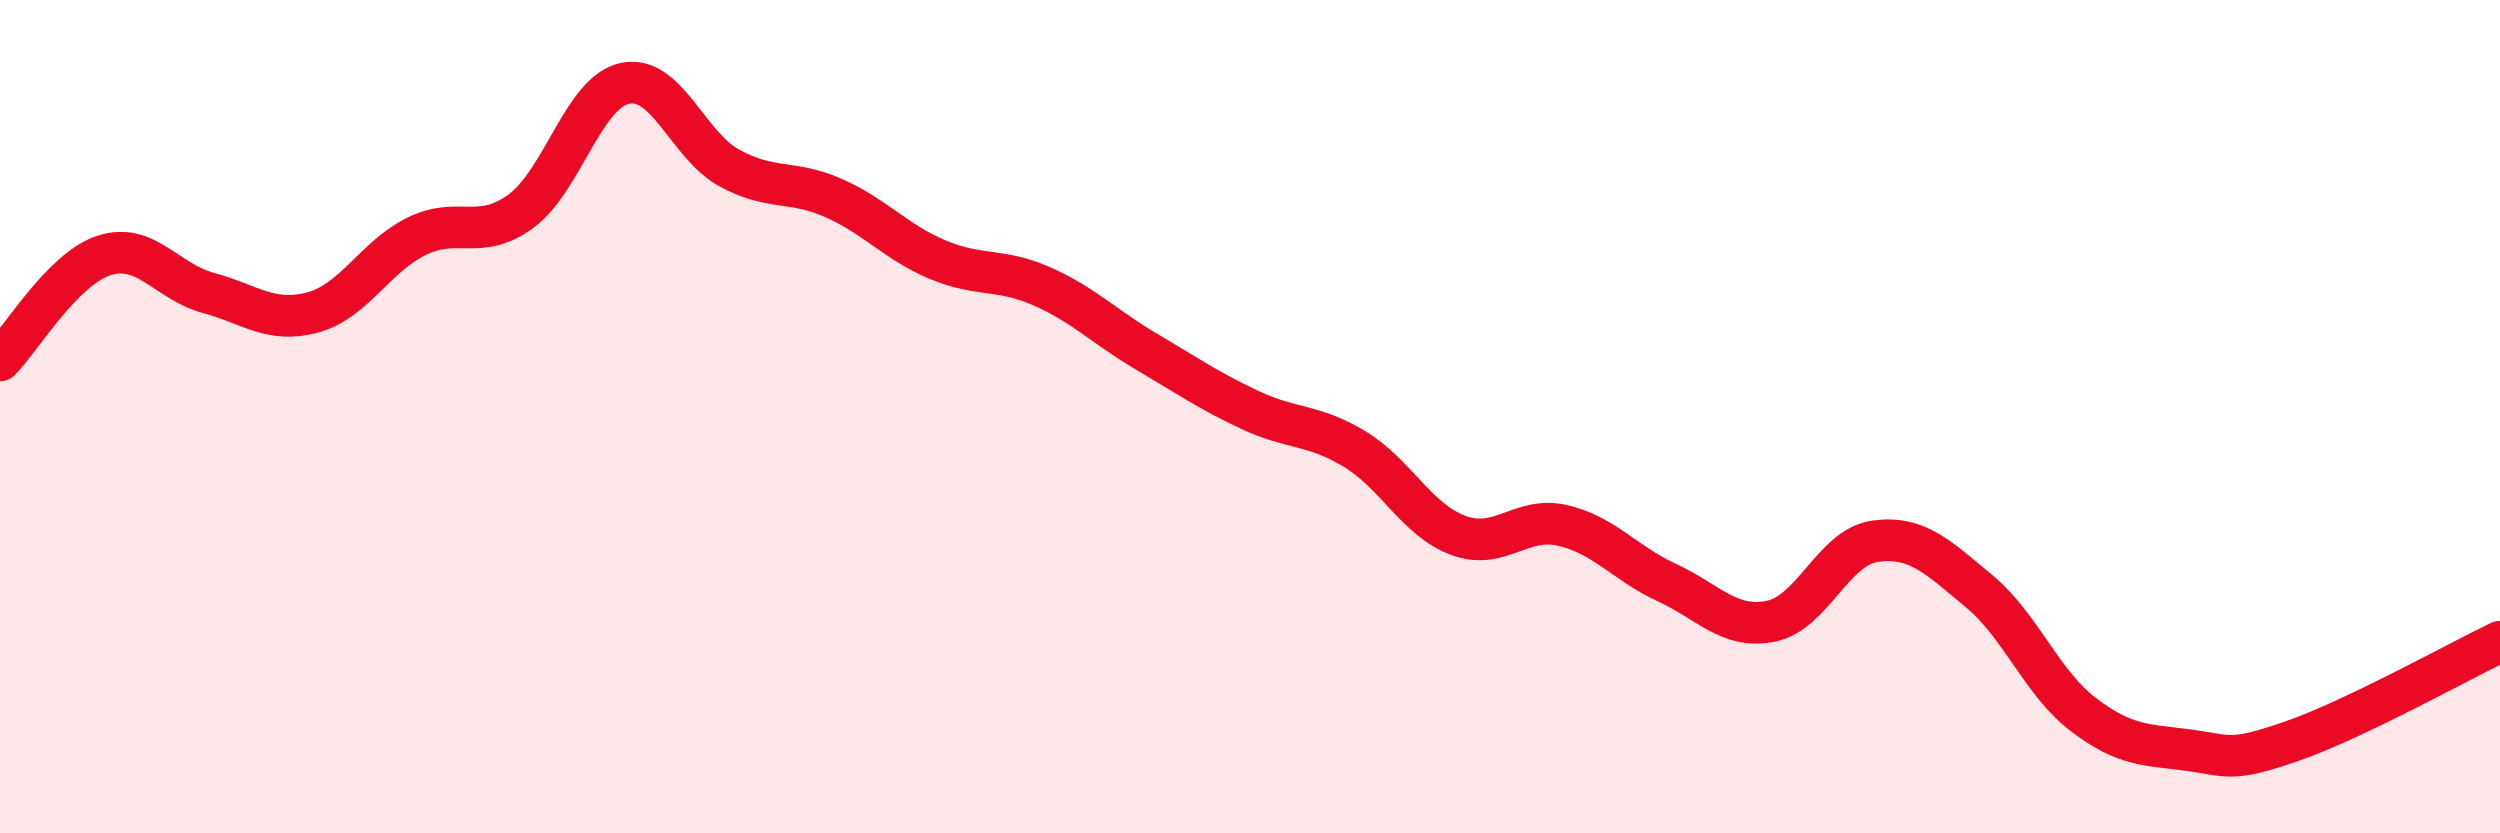 
    <svg width="60" height="20" viewBox="0 0 60 20" xmlns="http://www.w3.org/2000/svg">
      <path
        d="M 0,8.65 C 0.5,8.15 1.5,6.45 2.5,6.13 C 3.5,5.81 4,6.76 5,7.03 C 6,7.3 6.5,7.77 7.5,7.5 C 8.5,7.23 9,6.16 10,5.67 C 11,5.18 11.5,5.8 12.5,5.07 C 13.5,4.34 14,2.21 15,2 C 16,1.79 16.5,3.48 17.5,4.03 C 18.5,4.58 19,4.31 20,4.75 C 21,5.19 21.5,5.81 22.5,6.23 C 23.5,6.65 24,6.43 25,6.87 C 26,7.31 26.5,7.84 27.5,8.43 C 28.5,9.02 29,9.37 30,9.84 C 31,10.31 31.5,10.17 32.5,10.77 C 33.5,11.37 34,12.48 35,12.85 C 36,13.22 36.5,12.38 37.5,12.61 C 38.5,12.84 39,13.52 40,13.98 C 41,14.44 41.5,15.11 42.5,14.91 C 43.5,14.71 44,13.13 45,12.99 C 46,12.85 46.5,13.36 47.5,14.19 C 48.5,15.02 49,16.39 50,17.15 C 51,17.91 51.5,17.87 52.5,18 C 53.5,18.13 53.5,18.31 55,17.79 C 56.5,17.27 59,15.88 60,15.4L60 20L0 20Z"
        fill="#EB0A25"
        opacity="0.1"
        stroke-linecap="round"
        stroke-linejoin="round"
      />
      <path
        d="M 0,8.65 C 0.5,8.15 1.5,6.45 2.5,6.13 C 3.5,5.81 4,6.76 5,7.03 C 6,7.3 6.5,7.77 7.5,7.5 C 8.5,7.23 9,6.16 10,5.67 C 11,5.18 11.5,5.8 12.5,5.07 C 13.5,4.34 14,2.21 15,2 C 16,1.79 16.5,3.48 17.5,4.03 C 18.5,4.58 19,4.31 20,4.75 C 21,5.19 21.5,5.81 22.5,6.23 C 23.5,6.65 24,6.43 25,6.87 C 26,7.31 26.5,7.84 27.5,8.43 C 28.5,9.02 29,9.37 30,9.84 C 31,10.31 31.5,10.17 32.5,10.77 C 33.5,11.37 34,12.48 35,12.85 C 36,13.22 36.5,12.38 37.5,12.61 C 38.5,12.84 39,13.52 40,13.98 C 41,14.44 41.5,15.11 42.5,14.91 C 43.5,14.71 44,13.13 45,12.99 C 46,12.85 46.5,13.36 47.5,14.19 C 48.5,15.02 49,16.39 50,17.15 C 51,17.91 51.5,17.87 52.5,18 C 53.5,18.13 53.5,18.31 55,17.79 C 56.5,17.27 59,15.88 60,15.4"
        stroke="#EB0A25"
        stroke-width="1"
        fill="none"
        stroke-linecap="round"
        stroke-linejoin="round"
      />
    </svg>
  